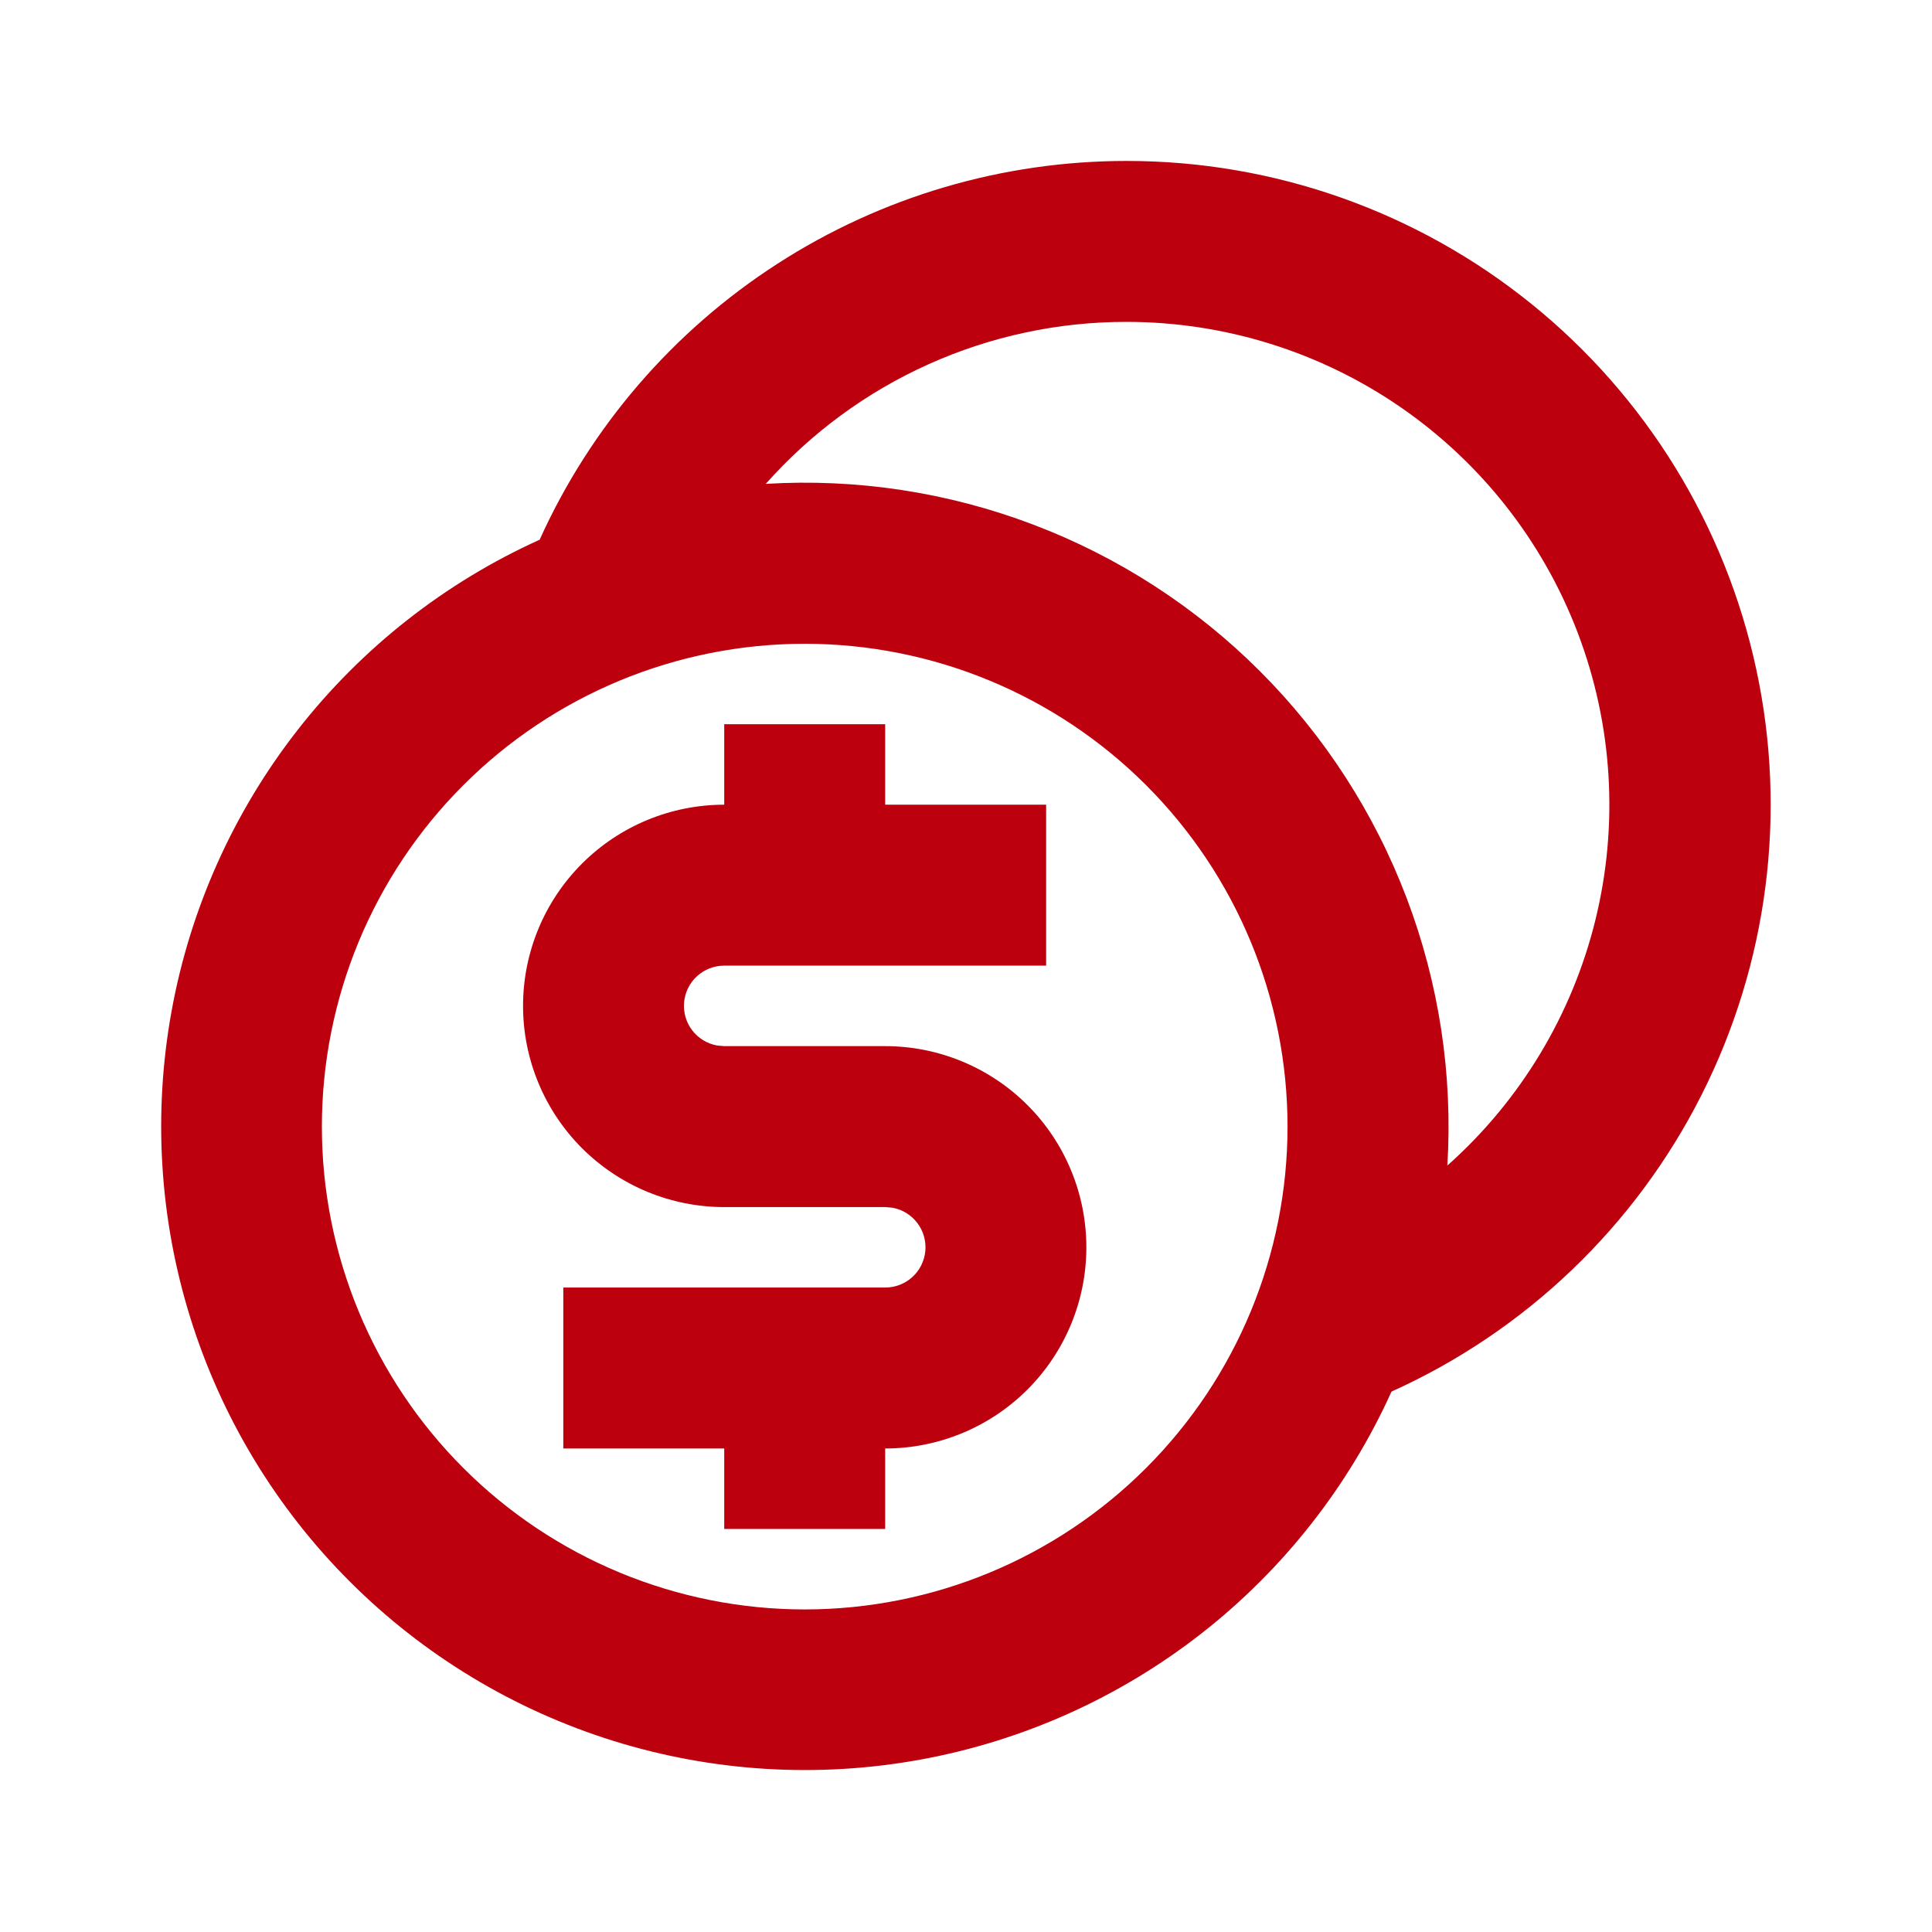<?xml version="1.0" encoding="UTF-8"?>
<svg xmlns="http://www.w3.org/2000/svg" width="78" height="78" viewBox="0 0 78 78" fill="none">
  <g id="Group">
    <path id="Vector" d="M45.484 6.498C51.429 6.495 57.196 8.53 61.822 12.265C66.448 15.999 69.654 21.207 70.905 27.019C72.156 32.831 71.376 38.896 68.697 44.203C66.017 49.511 61.599 53.738 56.179 56.182C54.446 60.012 51.811 63.365 48.498 65.953C45.185 68.54 41.294 70.286 37.159 71.04C33.023 71.794 28.767 71.534 24.754 70.281C20.741 69.028 17.092 66.821 14.12 63.849C11.147 60.877 8.94 57.227 7.688 53.215C6.435 49.202 6.175 44.945 6.929 40.81C7.683 36.674 9.428 32.783 12.016 29.471C14.604 26.158 17.957 23.522 21.787 21.79C23.847 17.232 27.178 13.364 31.382 10.652C35.585 7.939 40.481 6.497 45.484 6.498ZM32.488 25.991C29.928 25.991 27.394 26.495 25.029 27.474C22.664 28.454 20.515 29.89 18.705 31.7C16.895 33.51 15.459 35.659 14.479 38.024C13.5 40.389 12.995 42.924 12.995 45.484C12.995 48.044 13.5 50.578 14.479 52.943C15.459 55.308 16.895 57.457 18.705 59.267C20.515 61.077 22.664 62.513 25.029 63.493C27.394 64.472 29.928 64.977 32.488 64.977C37.658 64.977 42.616 62.923 46.272 59.267C49.928 55.612 51.981 50.654 51.981 45.484C51.981 40.314 49.928 35.356 46.272 31.7C42.616 28.044 37.658 25.991 32.488 25.991ZM35.737 29.239V32.488H42.235V38.986H29.239C28.834 38.985 28.442 39.136 28.142 39.41C27.842 39.684 27.655 40.059 27.619 40.464C27.582 40.868 27.698 41.271 27.944 41.594C28.19 41.917 28.548 42.136 28.947 42.209L29.239 42.235H35.737C37.891 42.235 39.957 43.091 41.48 44.614C43.004 46.137 43.859 48.203 43.859 50.357C43.859 52.511 43.004 54.577 41.48 56.1C39.957 57.623 37.891 58.479 35.737 58.479V61.728H29.239V58.479H22.742V51.981H35.737C36.143 51.982 36.535 51.831 36.835 51.557C37.135 51.284 37.321 50.908 37.358 50.504C37.395 50.099 37.279 49.696 37.033 49.373C36.787 49.05 36.429 48.831 36.03 48.758L35.737 48.733H29.239C27.085 48.733 25.02 47.877 23.496 46.354C21.973 44.83 21.117 42.764 21.117 40.61C21.117 38.456 21.973 36.39 23.496 34.867C25.02 33.344 27.085 32.488 29.239 32.488V29.239H35.737ZM45.484 12.995C42.731 12.992 40.009 13.573 37.498 14.701C34.986 15.828 32.743 17.476 30.916 19.535C34.588 19.312 38.266 19.872 41.705 21.176C45.145 22.48 48.269 24.5 50.87 27.101C53.471 29.703 55.49 32.827 56.794 36.267C58.098 39.706 58.657 43.384 58.434 47.056C61.387 44.43 63.473 40.968 64.414 37.129C65.355 33.29 65.107 29.256 63.702 25.561C62.297 21.866 59.803 18.686 56.549 16.442C53.295 14.198 49.436 12.996 45.484 12.995Z" fill="#BC000E"></path>
  </g>
</svg>
